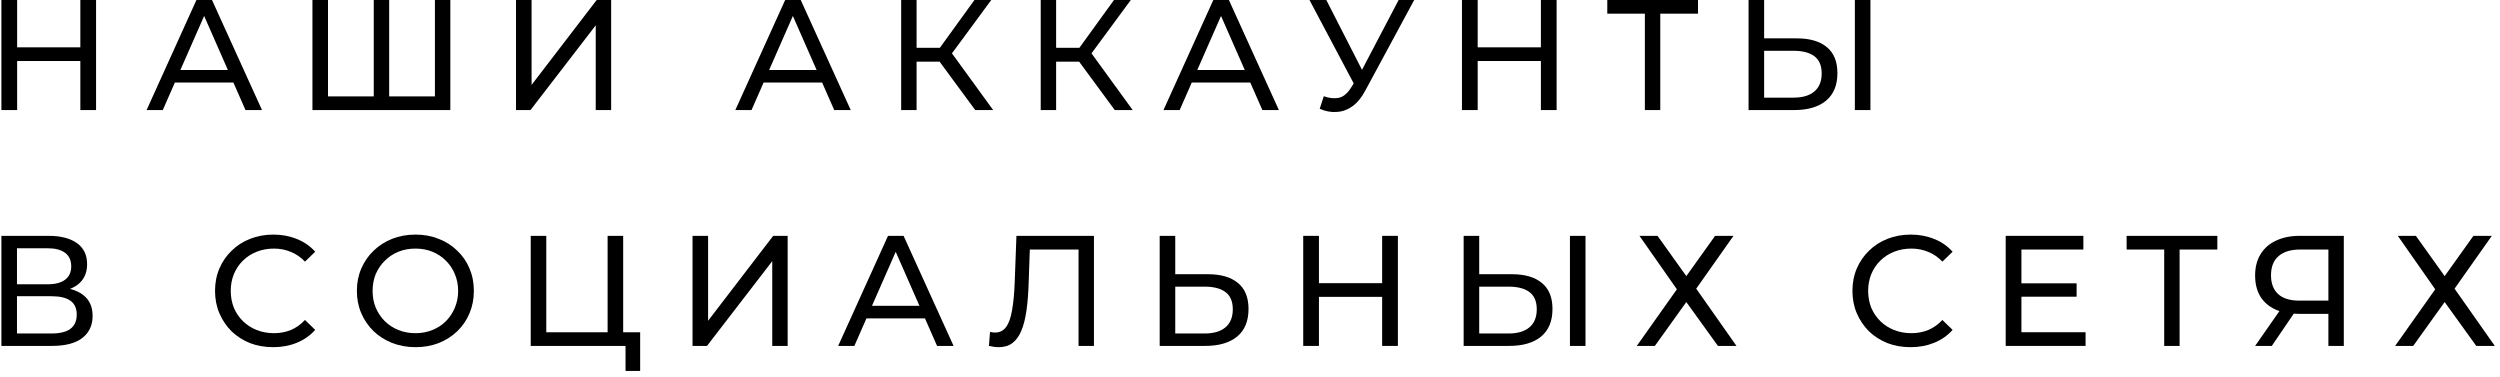 <svg width="318" height="48" viewBox="0 0 318 48" fill="none" xmlns="http://www.w3.org/2000/svg">
<path d="M305 30H307.3L310.96 35.12L314.62 30H316.96L312.22 36.72L317.34 44H314.98L310.96 38.42L306.96 44H304.66L309.76 36.8L305 30Z" fill="black"/>
<path d="M296.172 44V39.44L296.692 39.92H292.312C291.178 39.92 290.198 39.727 289.372 39.34C288.558 38.953 287.932 38.4 287.492 37.68C287.065 36.947 286.852 36.067 286.852 35.04C286.852 33.973 287.085 33.067 287.552 32.32C288.018 31.56 288.678 30.987 289.532 30.6C290.385 30.2 291.378 30 292.512 30H298.132V44H296.172ZM286.852 44L290.312 39.04H292.352L288.972 44H286.852ZM296.172 38.8V31.16L296.692 31.74H292.592C291.392 31.74 290.472 32.02 289.832 32.58C289.192 33.127 288.872 33.94 288.872 35.02C288.872 36.047 289.172 36.84 289.772 37.4C290.385 37.96 291.285 38.24 292.472 38.24H296.692L296.172 38.8Z" fill="black"/>
<path d="M275.286 44V31.22L275.786 31.74H270.506V30H282.046V31.74H276.766L277.246 31.22V44H275.286Z" fill="black"/>
<path d="M256.945 36.04H264.145V37.74H256.945V36.04ZM257.125 42.26H265.285V44H255.125V30H265.005V31.74H257.125V42.26Z" fill="black"/>
<path d="M243.03 44.16C241.963 44.16 240.977 43.987 240.07 43.64C239.177 43.28 238.397 42.78 237.73 42.14C237.077 41.487 236.563 40.727 236.19 39.86C235.817 38.993 235.63 38.04 235.63 37C235.63 35.96 235.817 35.007 236.19 34.14C236.563 33.273 237.083 32.52 237.75 31.88C238.417 31.227 239.197 30.727 240.09 30.38C240.997 30.02 241.983 29.84 243.05 29.84C244.13 29.84 245.123 30.027 246.03 30.4C246.95 30.76 247.73 31.3 248.37 32.02L247.07 33.28C246.537 32.72 245.937 32.307 245.27 32.04C244.603 31.76 243.89 31.62 243.13 31.62C242.343 31.62 241.61 31.753 240.93 32.02C240.263 32.287 239.683 32.66 239.19 33.14C238.697 33.62 238.31 34.193 238.03 34.86C237.763 35.513 237.63 36.227 237.63 37C237.63 37.773 237.763 38.493 238.03 39.16C238.31 39.813 238.697 40.38 239.19 40.86C239.683 41.34 240.263 41.713 240.93 41.98C241.61 42.247 242.343 42.38 243.13 42.38C243.89 42.38 244.603 42.247 245.27 41.98C245.937 41.7 246.537 41.273 247.07 40.7L248.37 41.96C247.73 42.68 246.95 43.227 246.03 43.6C245.123 43.973 244.123 44.16 243.03 44.16Z" fill="black"/>
<path d="M208.539 30H210.839L214.499 35.12L218.159 30H220.499L215.759 36.72L220.879 44H218.519L214.499 38.42L210.499 44H208.199L213.299 36.8L208.539 30Z" fill="black"/>
<path d="M192.316 34.88C193.969 34.88 195.242 35.253 196.136 36C197.029 36.733 197.476 37.833 197.476 39.3C197.476 40.847 196.989 42.02 196.016 42.82C195.056 43.607 193.702 44 191.956 44H186.176V30H188.156V34.88H192.316ZM191.876 42.42C193.036 42.42 193.922 42.16 194.536 41.64C195.162 41.12 195.476 40.353 195.476 39.34C195.476 38.353 195.169 37.627 194.556 37.16C193.942 36.693 193.049 36.46 191.876 36.46H188.156V42.42H191.876ZM199.696 44V30H201.676V44H199.696Z" fill="black"/>
<path d="M175.81 30H177.81V44H175.81V30ZM167.77 44H165.77V30H167.77V44ZM175.99 37.76H167.57V36.02H175.99V37.76Z" fill="black"/>
<path d="M153.652 34.88C155.305 34.88 156.578 35.253 157.472 36C158.365 36.733 158.812 37.833 158.812 39.3C158.812 40.847 158.325 42.02 157.352 42.82C156.392 43.607 155.038 44 153.292 44H147.512V30H149.492V34.88H153.652ZM153.212 42.42C154.372 42.42 155.258 42.16 155.872 41.64C156.498 41.12 156.812 40.353 156.812 39.34C156.812 38.353 156.505 37.627 155.892 37.16C155.278 36.693 154.385 36.46 153.212 36.46H149.492V42.42H153.212Z" fill="black"/>
<path d="M127.051 44.16C126.851 44.16 126.651 44.147 126.451 44.12C126.251 44.093 126.031 44.053 125.791 44L125.931 42.22C126.144 42.273 126.358 42.3 126.571 42.3C127.158 42.3 127.624 42.067 127.971 41.6C128.318 41.133 128.571 40.427 128.731 39.48C128.904 38.533 129.018 37.34 129.071 35.9L129.291 30H139.151V44H137.191V31.22L137.671 31.74H130.571L131.011 31.2L130.851 35.84C130.811 37.227 130.718 38.44 130.571 39.48C130.424 40.52 130.204 41.387 129.911 42.08C129.618 42.773 129.238 43.293 128.771 43.64C128.318 43.987 127.744 44.16 127.051 44.16Z" fill="black"/>
<path d="M106.615 44L112.955 30H114.935L121.295 44H119.195L113.535 31.12H114.335L108.675 44H106.615ZM109.315 40.5L109.855 38.9H117.735L118.315 40.5H109.315Z" fill="black"/>
<path d="M88.09 44V30H90.07V40.8L98.35 30H100.19V44H98.23V33.22L89.93 44H88.09Z" fill="black"/>
<path d="M67.508 44V30H69.488V42.26H77.288V30H79.268V44H67.508ZM79.568 47.18V43.48L80.048 44H77.288V42.26H81.428V47.18H79.568Z" fill="black"/>
<path d="M52.855 44.16C51.788 44.16 50.794 43.98 49.874 43.62C48.968 43.26 48.181 42.76 47.514 42.12C46.848 41.467 46.328 40.707 45.955 39.84C45.581 38.973 45.395 38.027 45.395 37C45.395 35.973 45.581 35.027 45.955 34.16C46.328 33.293 46.848 32.54 47.514 31.9C48.181 31.247 48.968 30.74 49.874 30.38C50.781 30.02 51.775 29.84 52.855 29.84C53.921 29.84 54.901 30.02 55.794 30.38C56.701 30.727 57.488 31.227 58.154 31.88C58.834 32.52 59.355 33.273 59.715 34.14C60.088 35.007 60.275 35.96 60.275 37C60.275 38.04 60.088 38.993 59.715 39.86C59.355 40.727 58.834 41.487 58.154 42.14C57.488 42.78 56.701 43.28 55.794 43.64C54.901 43.987 53.921 44.16 52.855 44.16ZM52.855 42.38C53.628 42.38 54.341 42.247 54.995 41.98C55.661 41.713 56.234 41.34 56.715 40.86C57.208 40.367 57.588 39.793 57.855 39.14C58.135 38.487 58.275 37.773 58.275 37C58.275 36.227 58.135 35.513 57.855 34.86C57.588 34.207 57.208 33.64 56.715 33.16C56.234 32.667 55.661 32.287 54.995 32.02C54.341 31.753 53.628 31.62 52.855 31.62C52.068 31.62 51.341 31.753 50.675 32.02C50.021 32.287 49.448 32.667 48.955 33.16C48.461 33.64 48.075 34.207 47.794 34.86C47.528 35.513 47.395 36.227 47.395 37C47.395 37.773 47.528 38.487 47.794 39.14C48.075 39.793 48.461 40.367 48.955 40.86C49.448 41.34 50.021 41.713 50.675 41.98C51.341 42.247 52.068 42.38 52.855 42.38Z" fill="black"/>
<path d="M34.752 44.16C33.686 44.16 32.699 43.987 31.793 43.64C30.899 43.28 30.119 42.78 29.453 42.14C28.799 41.487 28.286 40.727 27.913 39.86C27.539 38.993 27.352 38.04 27.352 37C27.352 35.96 27.539 35.007 27.913 34.14C28.286 33.273 28.806 32.52 29.473 31.88C30.139 31.227 30.919 30.727 31.812 30.38C32.719 30.02 33.706 29.84 34.773 29.84C35.852 29.84 36.846 30.027 37.752 30.4C38.672 30.76 39.453 31.3 40.093 32.02L38.792 33.28C38.259 32.72 37.659 32.307 36.992 32.04C36.326 31.76 35.612 31.62 34.852 31.62C34.066 31.62 33.333 31.753 32.653 32.02C31.986 32.287 31.406 32.66 30.913 33.14C30.419 33.62 30.032 34.193 29.753 34.86C29.486 35.513 29.352 36.227 29.352 37C29.352 37.773 29.486 38.493 29.753 39.16C30.032 39.813 30.419 40.38 30.913 40.86C31.406 41.34 31.986 41.713 32.653 41.98C33.333 42.247 34.066 42.38 34.852 42.38C35.612 42.38 36.326 42.247 36.992 41.98C37.659 41.7 38.259 41.273 38.792 40.7L40.093 41.96C39.453 42.68 38.672 43.227 37.752 43.6C36.846 43.973 35.846 44.16 34.752 44.16Z" fill="black"/>
<path d="M0.18 44V30H6.2C7.72 30 8.913 30.307 9.78 30.92C10.646 31.533 11.08 32.427 11.08 33.6C11.08 34.747 10.666 35.627 9.84 36.24C9.013 36.84 7.926 37.14 6.58 37.14L6.94 36.54C8.5 36.54 9.693 36.853 10.52 37.48C11.36 38.093 11.78 38.993 11.78 40.18C11.78 41.38 11.34 42.32 10.46 43C9.593 43.667 8.3 44 6.58 44H0.18ZM2.16 42.42H6.54C7.606 42.42 8.406 42.227 8.94 41.84C9.486 41.44 9.76 40.833 9.76 40.02C9.76 39.207 9.486 38.613 8.94 38.24C8.406 37.867 7.606 37.68 6.54 37.68H2.16V42.42ZM2.16 36.16H6.06C7.033 36.16 7.773 35.967 8.28 35.58C8.8 35.193 9.06 34.627 9.06 33.88C9.06 33.12 8.8 32.547 8.28 32.16C7.773 31.773 7.033 31.58 6.06 31.58H2.16V36.16Z" fill="black"/>
<path d="M228.558 4.88C230.211 4.88 231.485 5.253 232.378 6C233.271 6.733 233.718 7.833 233.718 9.3C233.718 10.847 233.231 12.02 232.258 12.82C231.298 13.607 229.945 14 228.198 14H222.418V0H224.398V4.88H228.558ZM228.118 12.42C229.278 12.42 230.165 12.16 230.778 11.64C231.405 11.12 231.718 10.353 231.718 9.34C231.718 8.353 231.411 7.627 230.798 7.16C230.185 6.693 229.291 6.46 228.118 6.46H224.398V12.42H228.118ZM235.938 14V0H237.918V14H235.938Z" fill="black"/>
<path d="M209.227 14V1.22L209.727 1.74H204.447V0H215.987V1.74H210.707L211.187 1.22V14H209.227Z" fill="black"/>
<path d="M196.001 0H198.001V14H196.001V0ZM187.961 14H185.961V0H187.961V14ZM196.181 7.76H187.761V6.02H196.181V7.76Z" fill="black"/>
<path d="M168.386 12.24C169.08 12.493 169.72 12.56 170.306 12.44C170.893 12.307 171.42 11.86 171.886 11.1L172.566 10.02L172.766 9.8L177.906 0H179.886L173.666 11.52C173.2 12.4 172.653 13.067 172.026 13.52C171.413 13.96 170.746 14.2 170.026 14.24C169.32 14.293 168.6 14.16 167.866 13.84L168.386 12.24ZM172.706 11.58L166.566 0H168.706L173.806 9.98L172.706 11.58Z" fill="black"/>
<path d="M147.994 14L154.334 0H156.314L162.674 14H160.574L154.914 1.12H155.714L150.054 14H147.994ZM150.694 10.5L151.234 8.9H159.114L159.694 10.5H150.694Z" fill="black"/>
<path d="M141.799 14L136.719 7.1L138.339 6.1L144.079 14H141.799ZM132.379 14V0H134.339V14H132.379ZM133.739 7.84V6.08H138.279V7.84H133.739ZM138.519 7.22L136.679 6.94L141.699 0H143.839L138.519 7.22Z" fill="black"/>
<path d="M124.049 14L118.969 7.1L120.589 6.1L126.329 14H124.049ZM114.629 14V0H116.589V14H114.629ZM115.989 7.84V6.08H120.529V7.84H115.989ZM120.769 7.22L118.929 6.94L123.949 0H126.089L120.769 7.22Z" fill="black"/>
<path d="M93.533 14L99.873 0H101.853L108.213 14H106.113L100.453 1.12H101.253L95.593 14H93.533ZM96.233 10.5L96.773 8.9H104.653L105.233 10.5H96.233Z" fill="black"/>
<path d="M65.637 14V0H67.617V10.8L75.897 0H77.737V14H75.777V3.22L67.477 14H65.637Z" fill="black"/>
<path d="M48.002 12.26L47.542 12.78V0H49.502V12.78L49.002 12.26H55.822L55.322 12.78V0H57.282V14H39.742V0H41.722V12.78L41.222 12.26H48.002Z" fill="black"/>
<path d="M18.646 14L24.986 0H26.966L33.327 14H31.227L25.567 1.12H26.366L20.706 14H18.646ZM21.346 10.5L21.887 8.9H29.767L30.346 10.5H21.346Z" fill="black"/>
<path d="M10.22 0H12.22V14H10.22V0ZM2.18 14H0.18V0H2.18V14ZM10.4 7.76H1.98V6.02H10.4V7.76Z" fill="black"/>
</svg>
